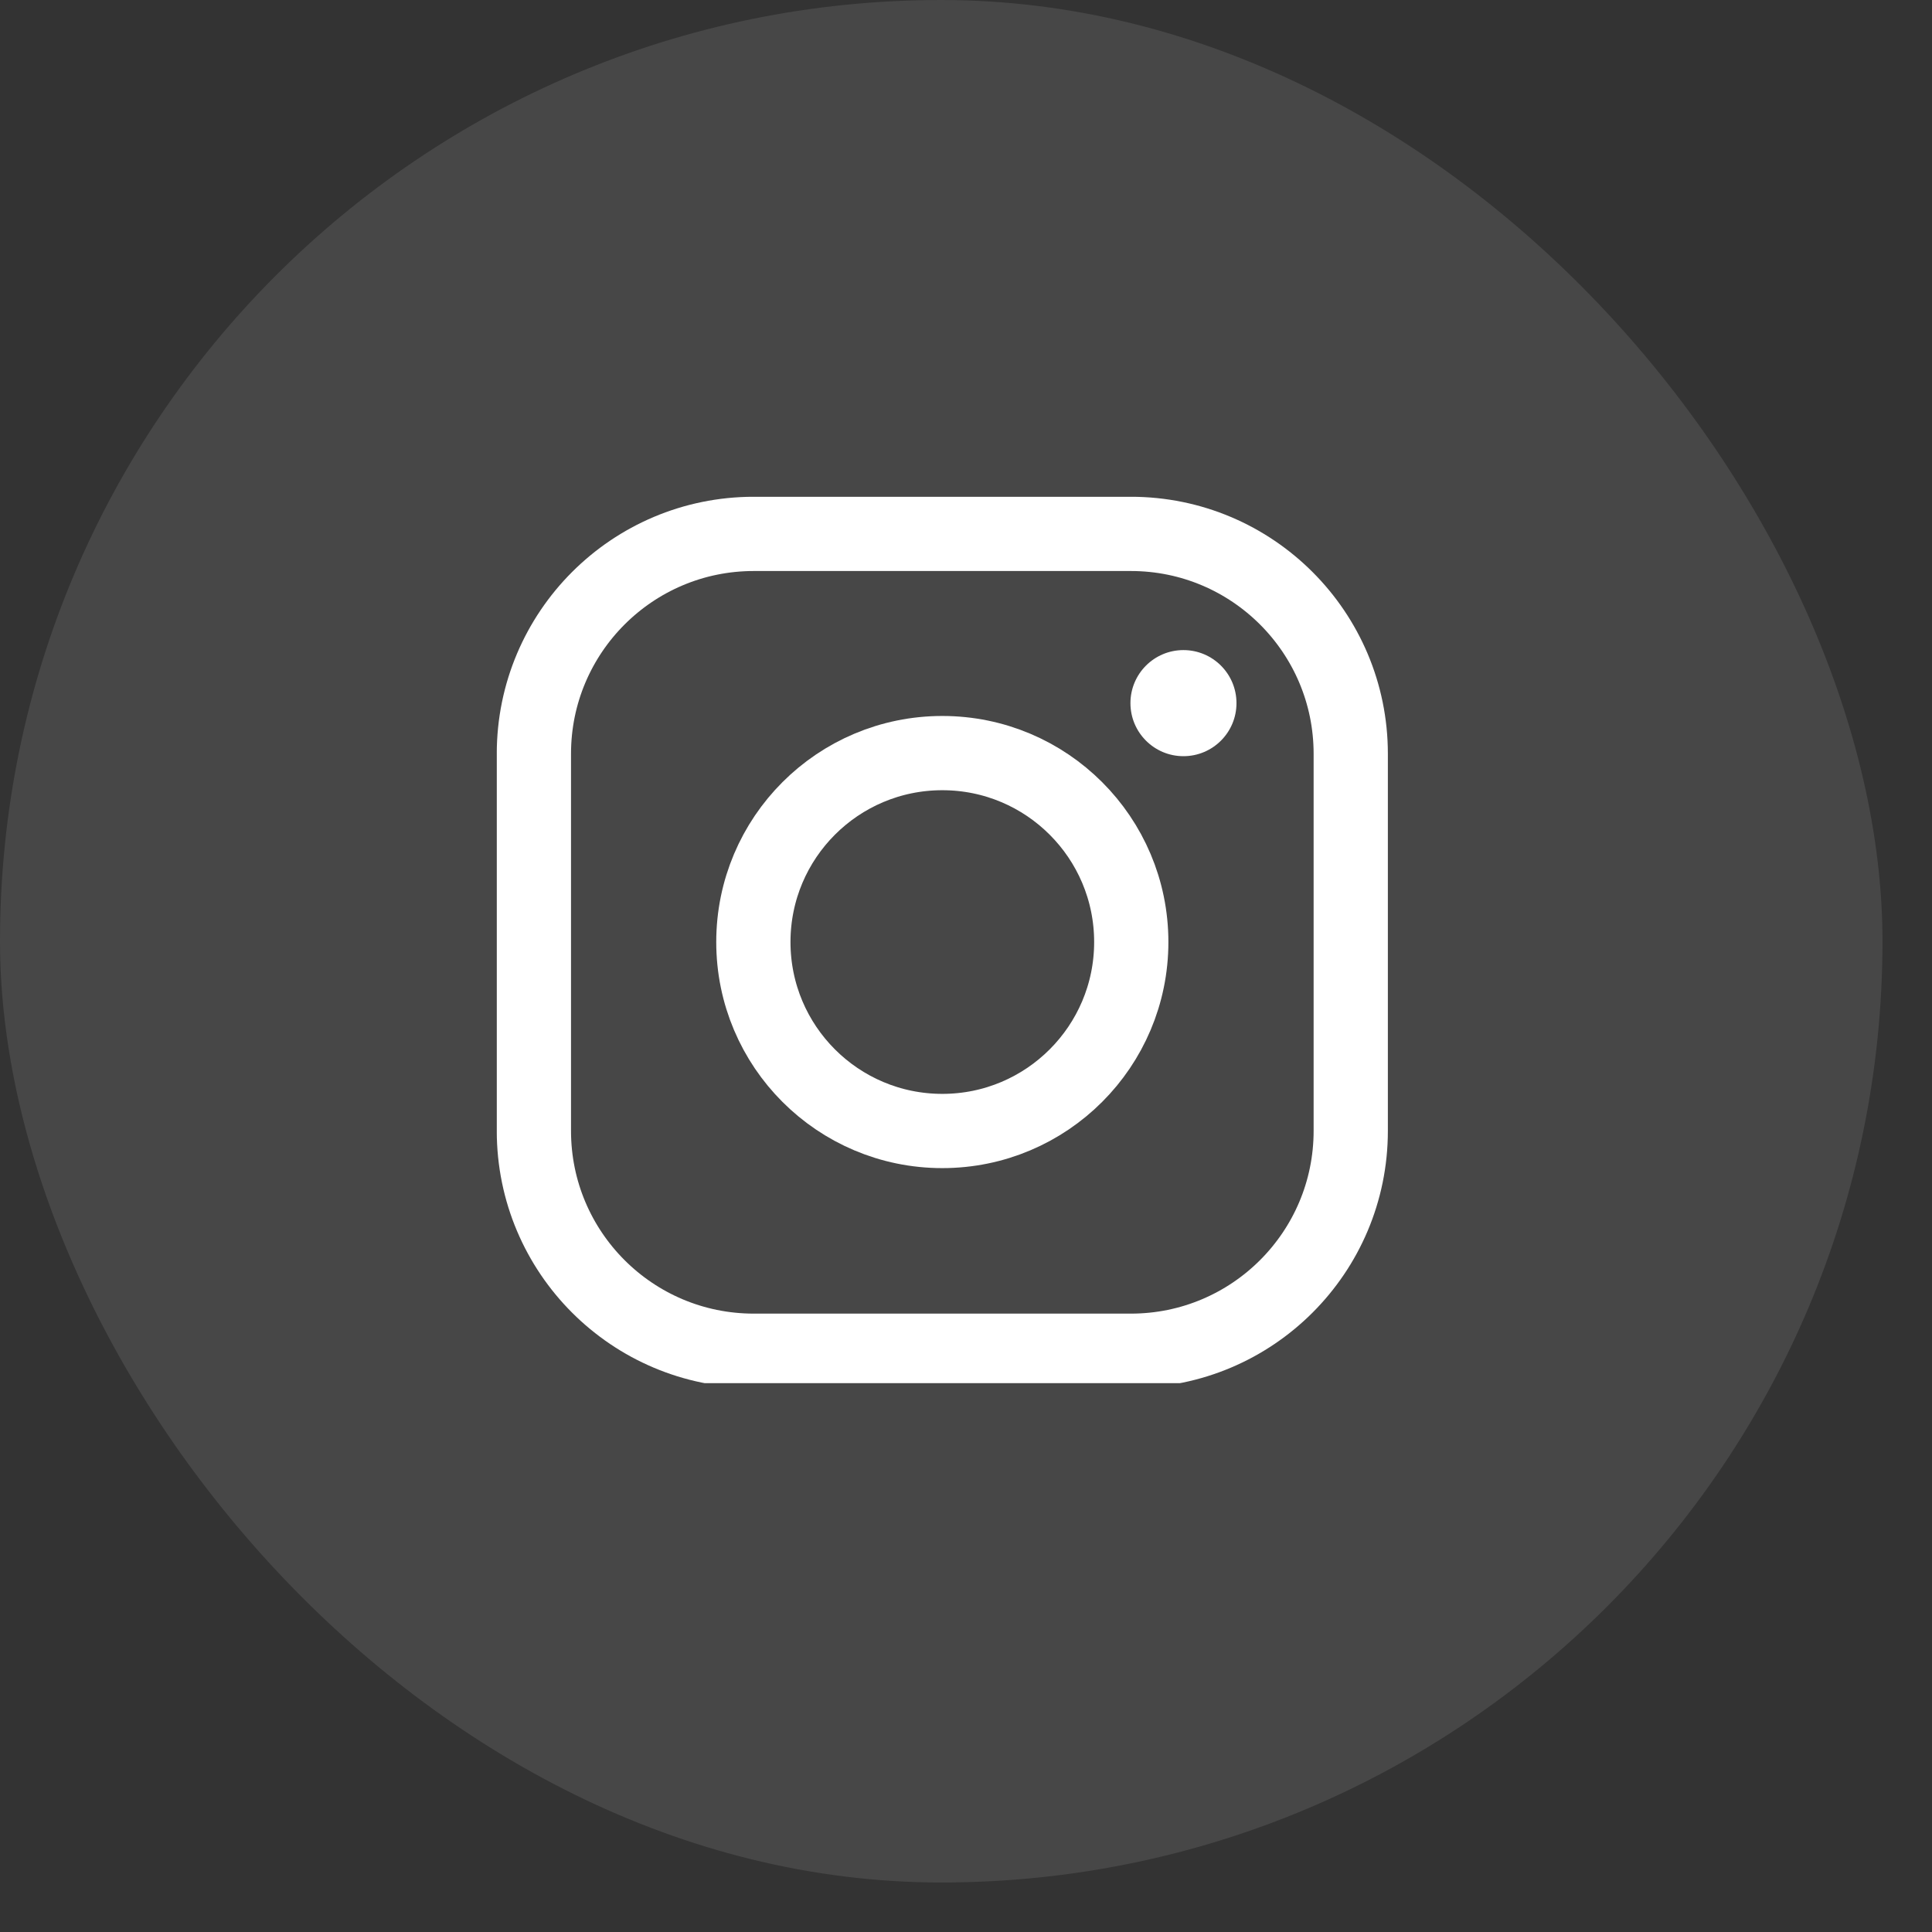 <svg width="35" height="35" viewBox="0 0 35 35" fill="none" xmlns="http://www.w3.org/2000/svg">
<rect x="0" y="0" width="35" height="35" fill="#333333" stroke="none"/>
<rect width="34.103" height="34.103" rx="17.051" fill="white" fill-opacity="0.1"/>
<g clip-path="url(#clip0_810_11637)">
<path d="M21.439 13.699C21.97 13.699 22.4 13.269 22.4 12.738C22.4 12.207 21.97 11.777 21.439 11.777C20.909 11.777 20.479 12.207 20.479 12.738C20.479 13.269 20.909 13.699 21.439 13.699Z" fill="white"/>
<path d="M20.487 9.672H13.655C11.455 9.672 9.672 11.456 9.672 13.655V20.487C9.672 22.687 11.455 24.47 13.655 24.47H20.487C22.686 24.47 24.47 22.687 24.47 20.487V13.655C24.47 11.456 22.686 9.672 20.487 9.672Z" stroke="white" stroke-width="1.345" stroke-miterlimit="10"/>
<path d="M17.071 20.489C18.961 20.489 20.494 18.956 20.494 17.066C20.494 15.175 18.961 13.643 17.071 13.643C15.18 13.643 13.648 15.175 13.648 17.066C13.648 18.956 15.18 20.489 17.071 20.489Z" stroke="white" stroke-width="1.345" stroke-miterlimit="10"/>
</g>
<defs>
<clipPath id="clip0_810_11637">
<rect width="16.529" height="16.057" fill="white" transform="translate(9 9)"/>
</clipPath>
</defs>
</svg>
